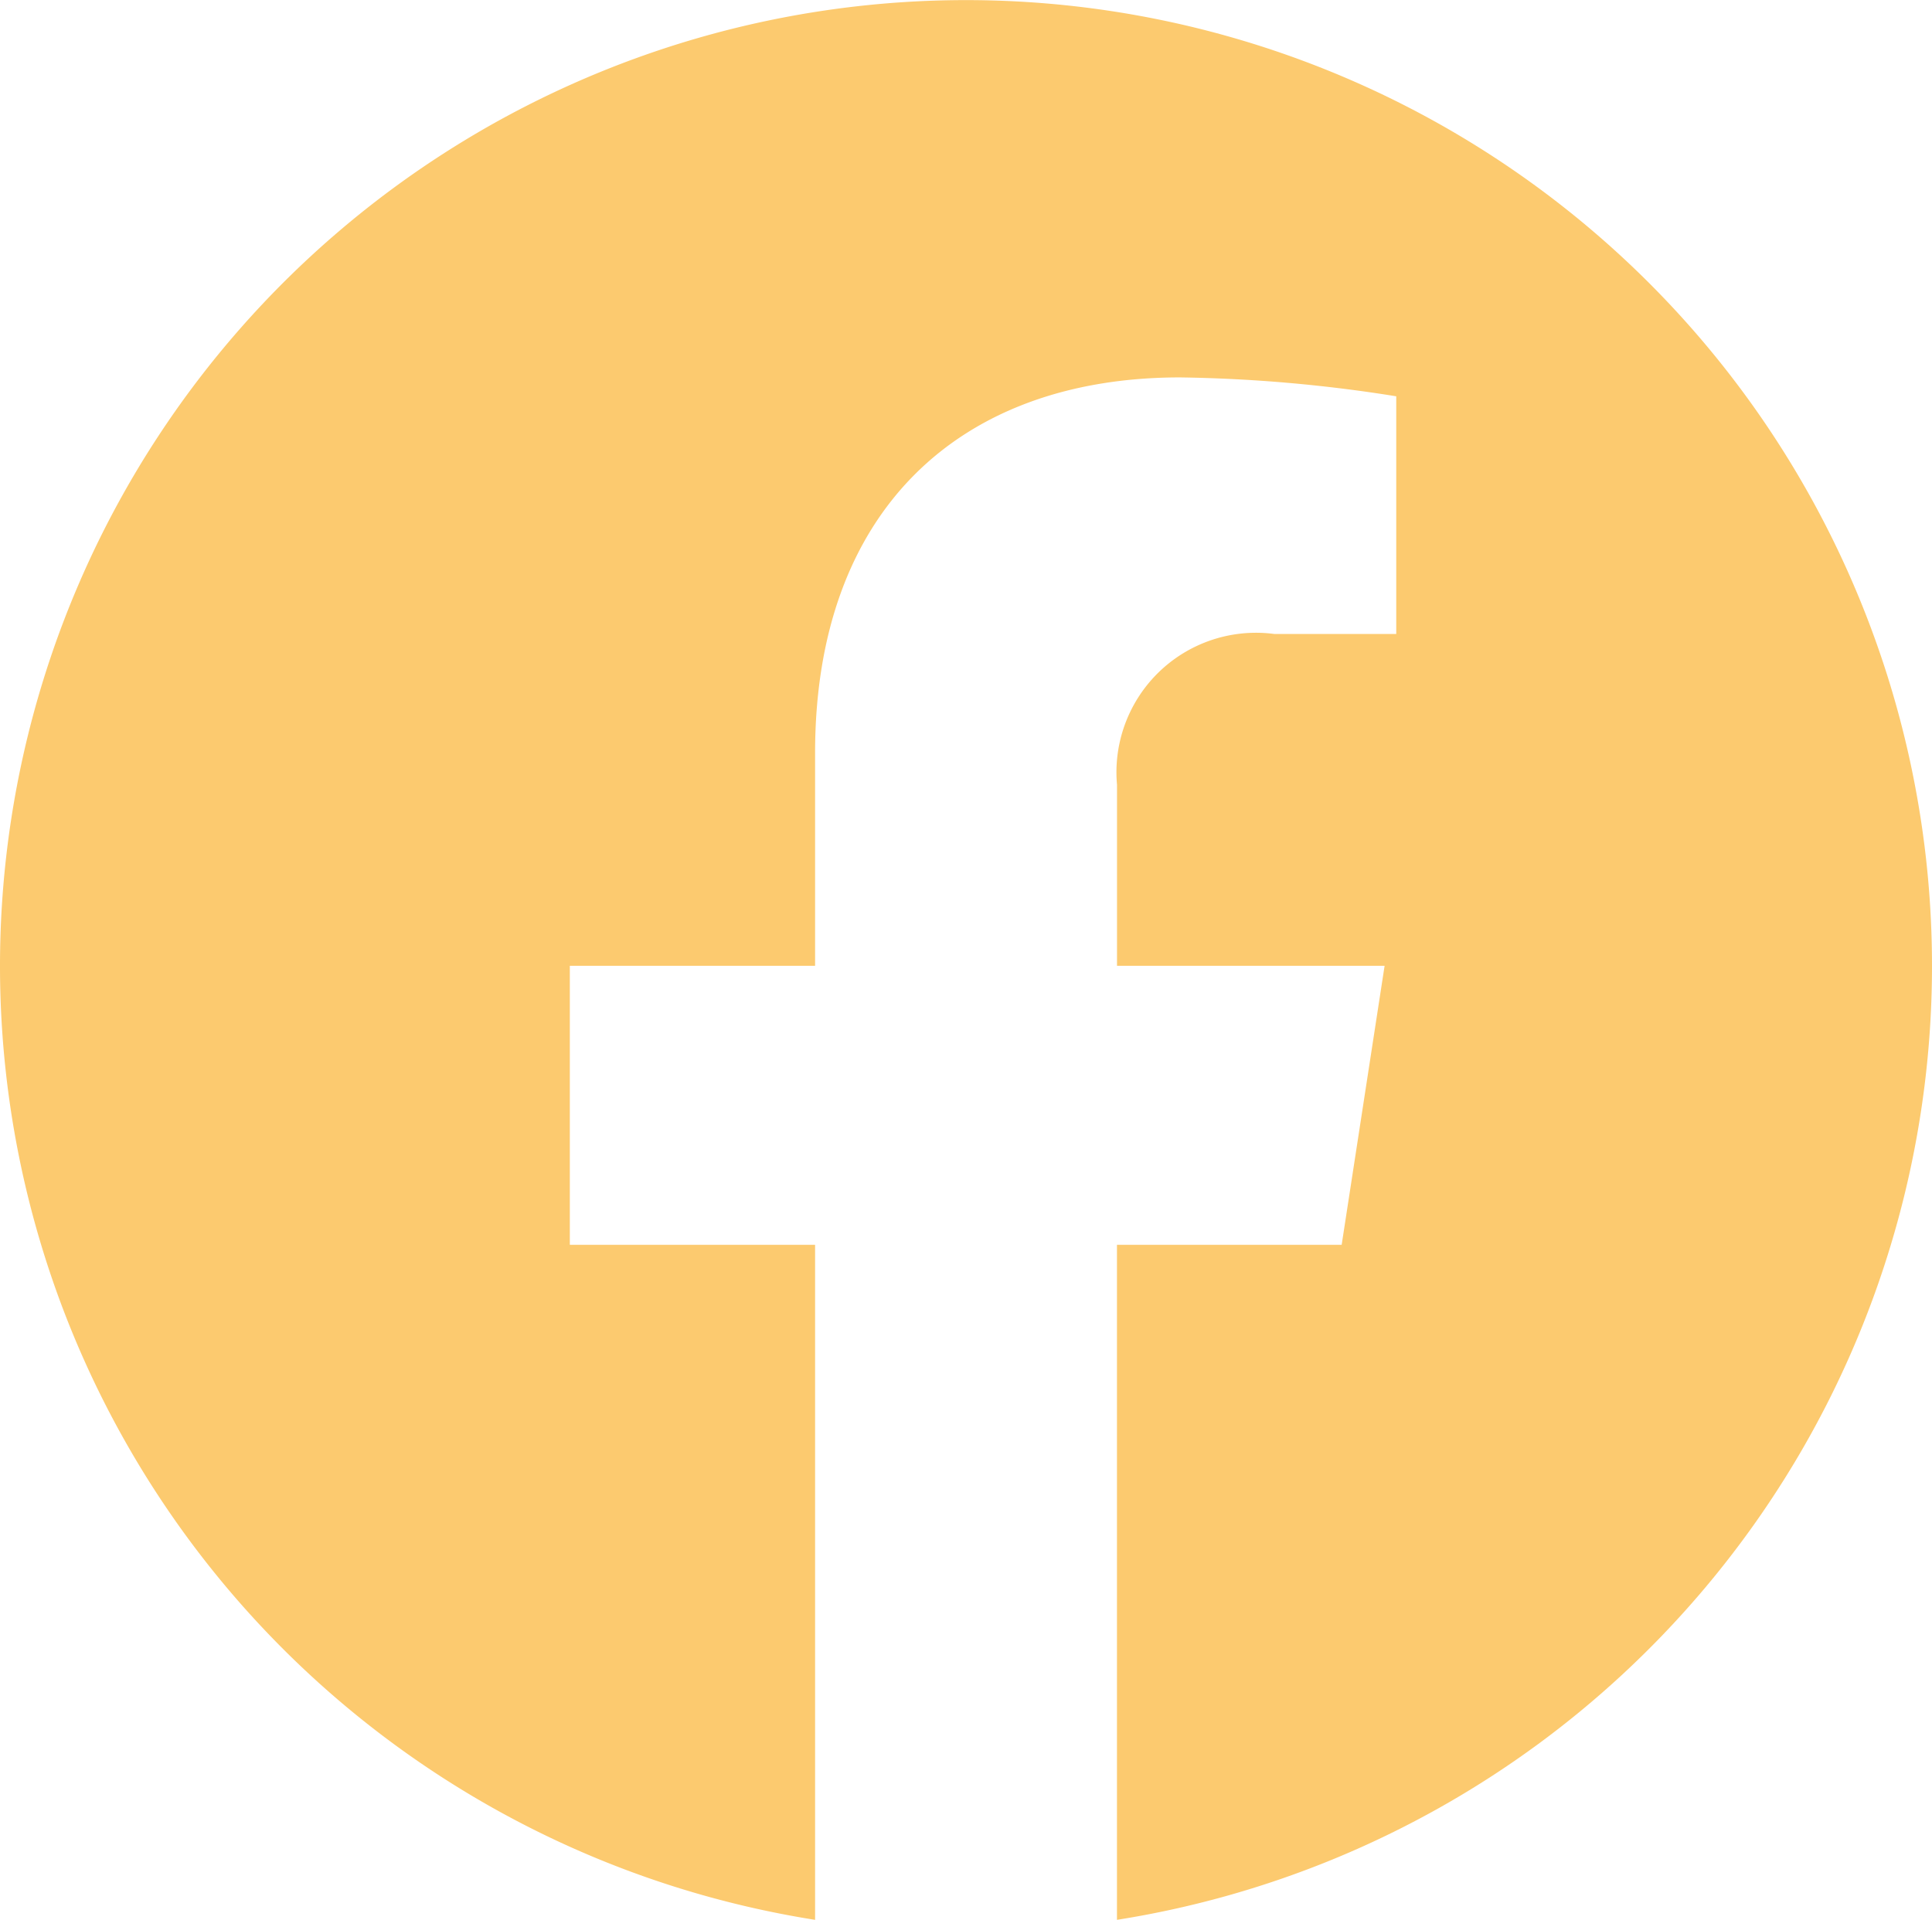 <svg xmlns="http://www.w3.org/2000/svg" width="36" height="35.781"><path d="M36 18a18 18 0 10-20.812 17.781V23.2h-4.57V18h4.57v-3.966c0-4.511 2.687-7 6.8-7a27.68 27.68 0 014.029.352v4.43h-2.27a2.6 2.6 0 00-2.933 2.811V18H25.8l-.8 5.2h-4.187v12.581A18 18 0 0036 18z" fill="#fcca6f"/></svg>
